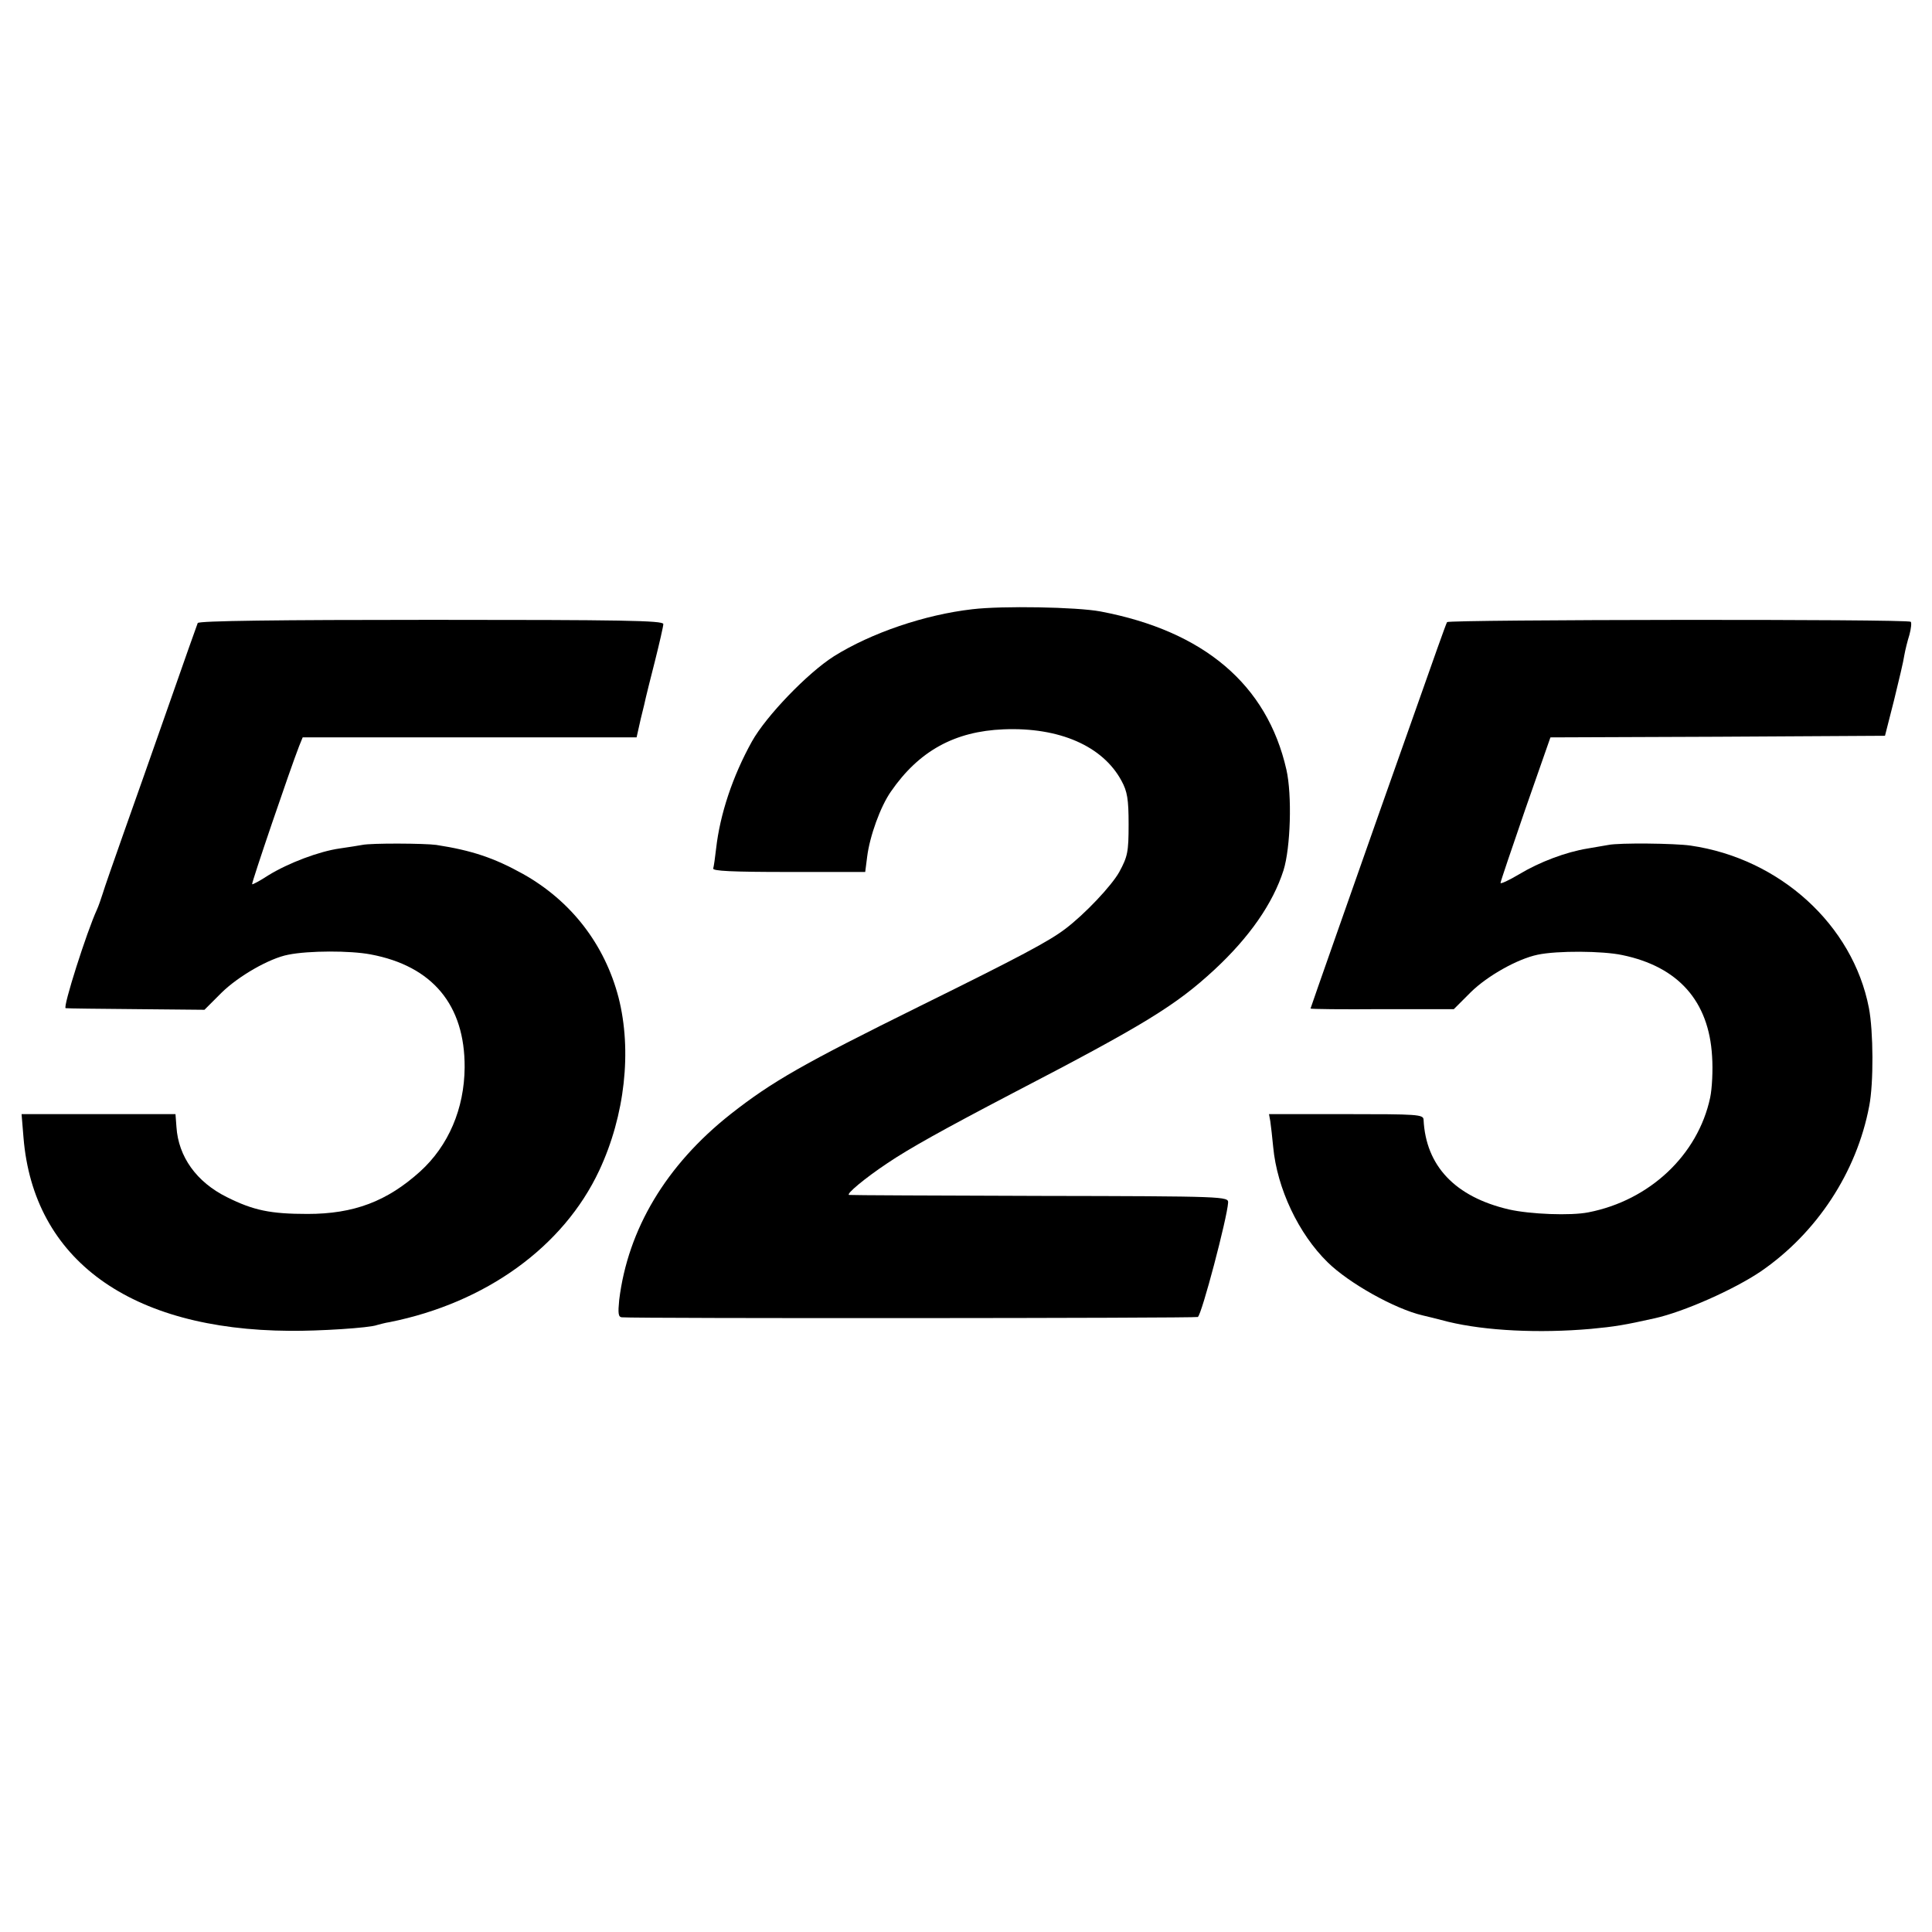 <?xml version="1.0" standalone="no"?>
<!DOCTYPE svg PUBLIC "-//W3C//DTD SVG 20010904//EN"
 "http://www.w3.org/TR/2001/REC-SVG-20010904/DTD/svg10.dtd">
<svg version="1.0" xmlns="http://www.w3.org/2000/svg"
 width="600pt" height="600pt" viewBox="0 0 600 600"
 preserveAspectRatio="xMidYMid meet">
<g transform="translate(0,600) scale(0.1,-0.1)"
fill="#000000" stroke="none">
<path d="M3020 4108 c-149 -17 -315 -74 -430 -146 -82 -52 -211 -186 -255
-265 -60 -108 -99 -226 -111 -332 -3 -27 -7 -55 -9 -62 -3 -8 58 -11 234 -11
l238 0 6 47 c8 64 41 156 74 203 87 126 198 187 350 193 173 7 308 -52 366
-160 18 -33 22 -57 22 -135 0 -86 -3 -100 -29 -148 -24 -43 -107 -131 -168
-177 -50 -38 -138 -85 -450 -239 -364 -180 -459 -234 -589 -336 -200 -158
-319 -357 -346 -577 -4 -41 -3 -53 8 -54 46 -4 1782 -3 1789 1 12 7 91 307 94
355 1 19 -7 20 -584 21 -322 1 -589 2 -593 3 -11 2 49 52 118 98 68 46 174
105 390 218 410 213 507 273 626 383 109 101 182 206 215 309 22 70 27 234 9
313 -60 264 -256 430 -577 491 -74 14 -306 18 -398 7z"/>
<path d="M614 4065 c-2 -5 -43 -120 -90 -255 -47 -135 -111 -315 -141 -400
-30 -85 -59 -168 -64 -185 -5 -16 -13 -39 -18 -50 -31 -67 -107 -305 -97 -306
6 -1 105 -2 221 -3 l210 -2 53 53 c53 52 149 107 207 118 64 13 193 13 256 1
192 -36 293 -157 292 -351 -1 -128 -50 -243 -138 -323 -103 -93 -206 -132
-350 -132 -115 0 -168 11 -250 52 -95 47 -151 126 -157 218 l-3 40 -239 0
-239 0 6 -73 c31 -379 331 -597 827 -600 90 -1 248 9 271 18 8 2 25 7 39 9
299 60 540 234 651 471 80 171 102 372 60 537 -43 165 -147 300 -297 384 -90
50 -159 73 -269 90 -36 5 -202 6 -230 0 -11 -2 -42 -7 -70 -11 -64 -9 -159
-45 -221 -83 -26 -17 -50 -30 -51 -28 -3 2 119 360 146 429 l11 27 518 0 519
0 13 58 c8 31 15 62 16 67 1 6 14 56 28 112 14 56 26 108 26 115 0 11 -131 13
-721 13 -474 0 -723 -3 -725 -10z"/>
<path d="M4494 4068 c-3 -4 -45 -123 -95 -265 -50 -142 -102 -289 -116 -328
-70 -199 -213 -605 -213 -607 0 -2 100 -3 223 -2 l222 0 53 53 c52 51 145 103
207 116 61 13 202 12 263 -1 174 -36 269 -143 279 -314 3 -43 0 -101 -6 -129
-38 -178 -188 -319 -378 -356 -55 -11 -181 -6 -247 9 -167 39 -258 135 -265
279 -1 16 -19 17 -240 17 l-240 0 4 -22 c2 -13 6 -49 9 -80 12 -129 79 -270
169 -358 66 -65 209 -145 295 -165 10 -2 45 -11 80 -20 116 -28 282 -36 442
-22 75 7 105 12 199 33 90 20 246 89 330 146 173 119 297 307 336 513 14 71
13 233 -1 305 -50 258 -277 464 -554 504 -48 7 -221 9 -255 2 -11 -2 -40 -7
-64 -11 -68 -11 -150 -42 -213 -80 -32 -19 -58 -31 -58 -27 0 4 35 107 77 229
l78 223 519 2 520 3 28 110 c15 61 30 124 32 140 3 17 10 45 16 64 5 19 7 37
4 40 -8 9 -1435 7 -1440 -1z"/>
</g>
</svg>
